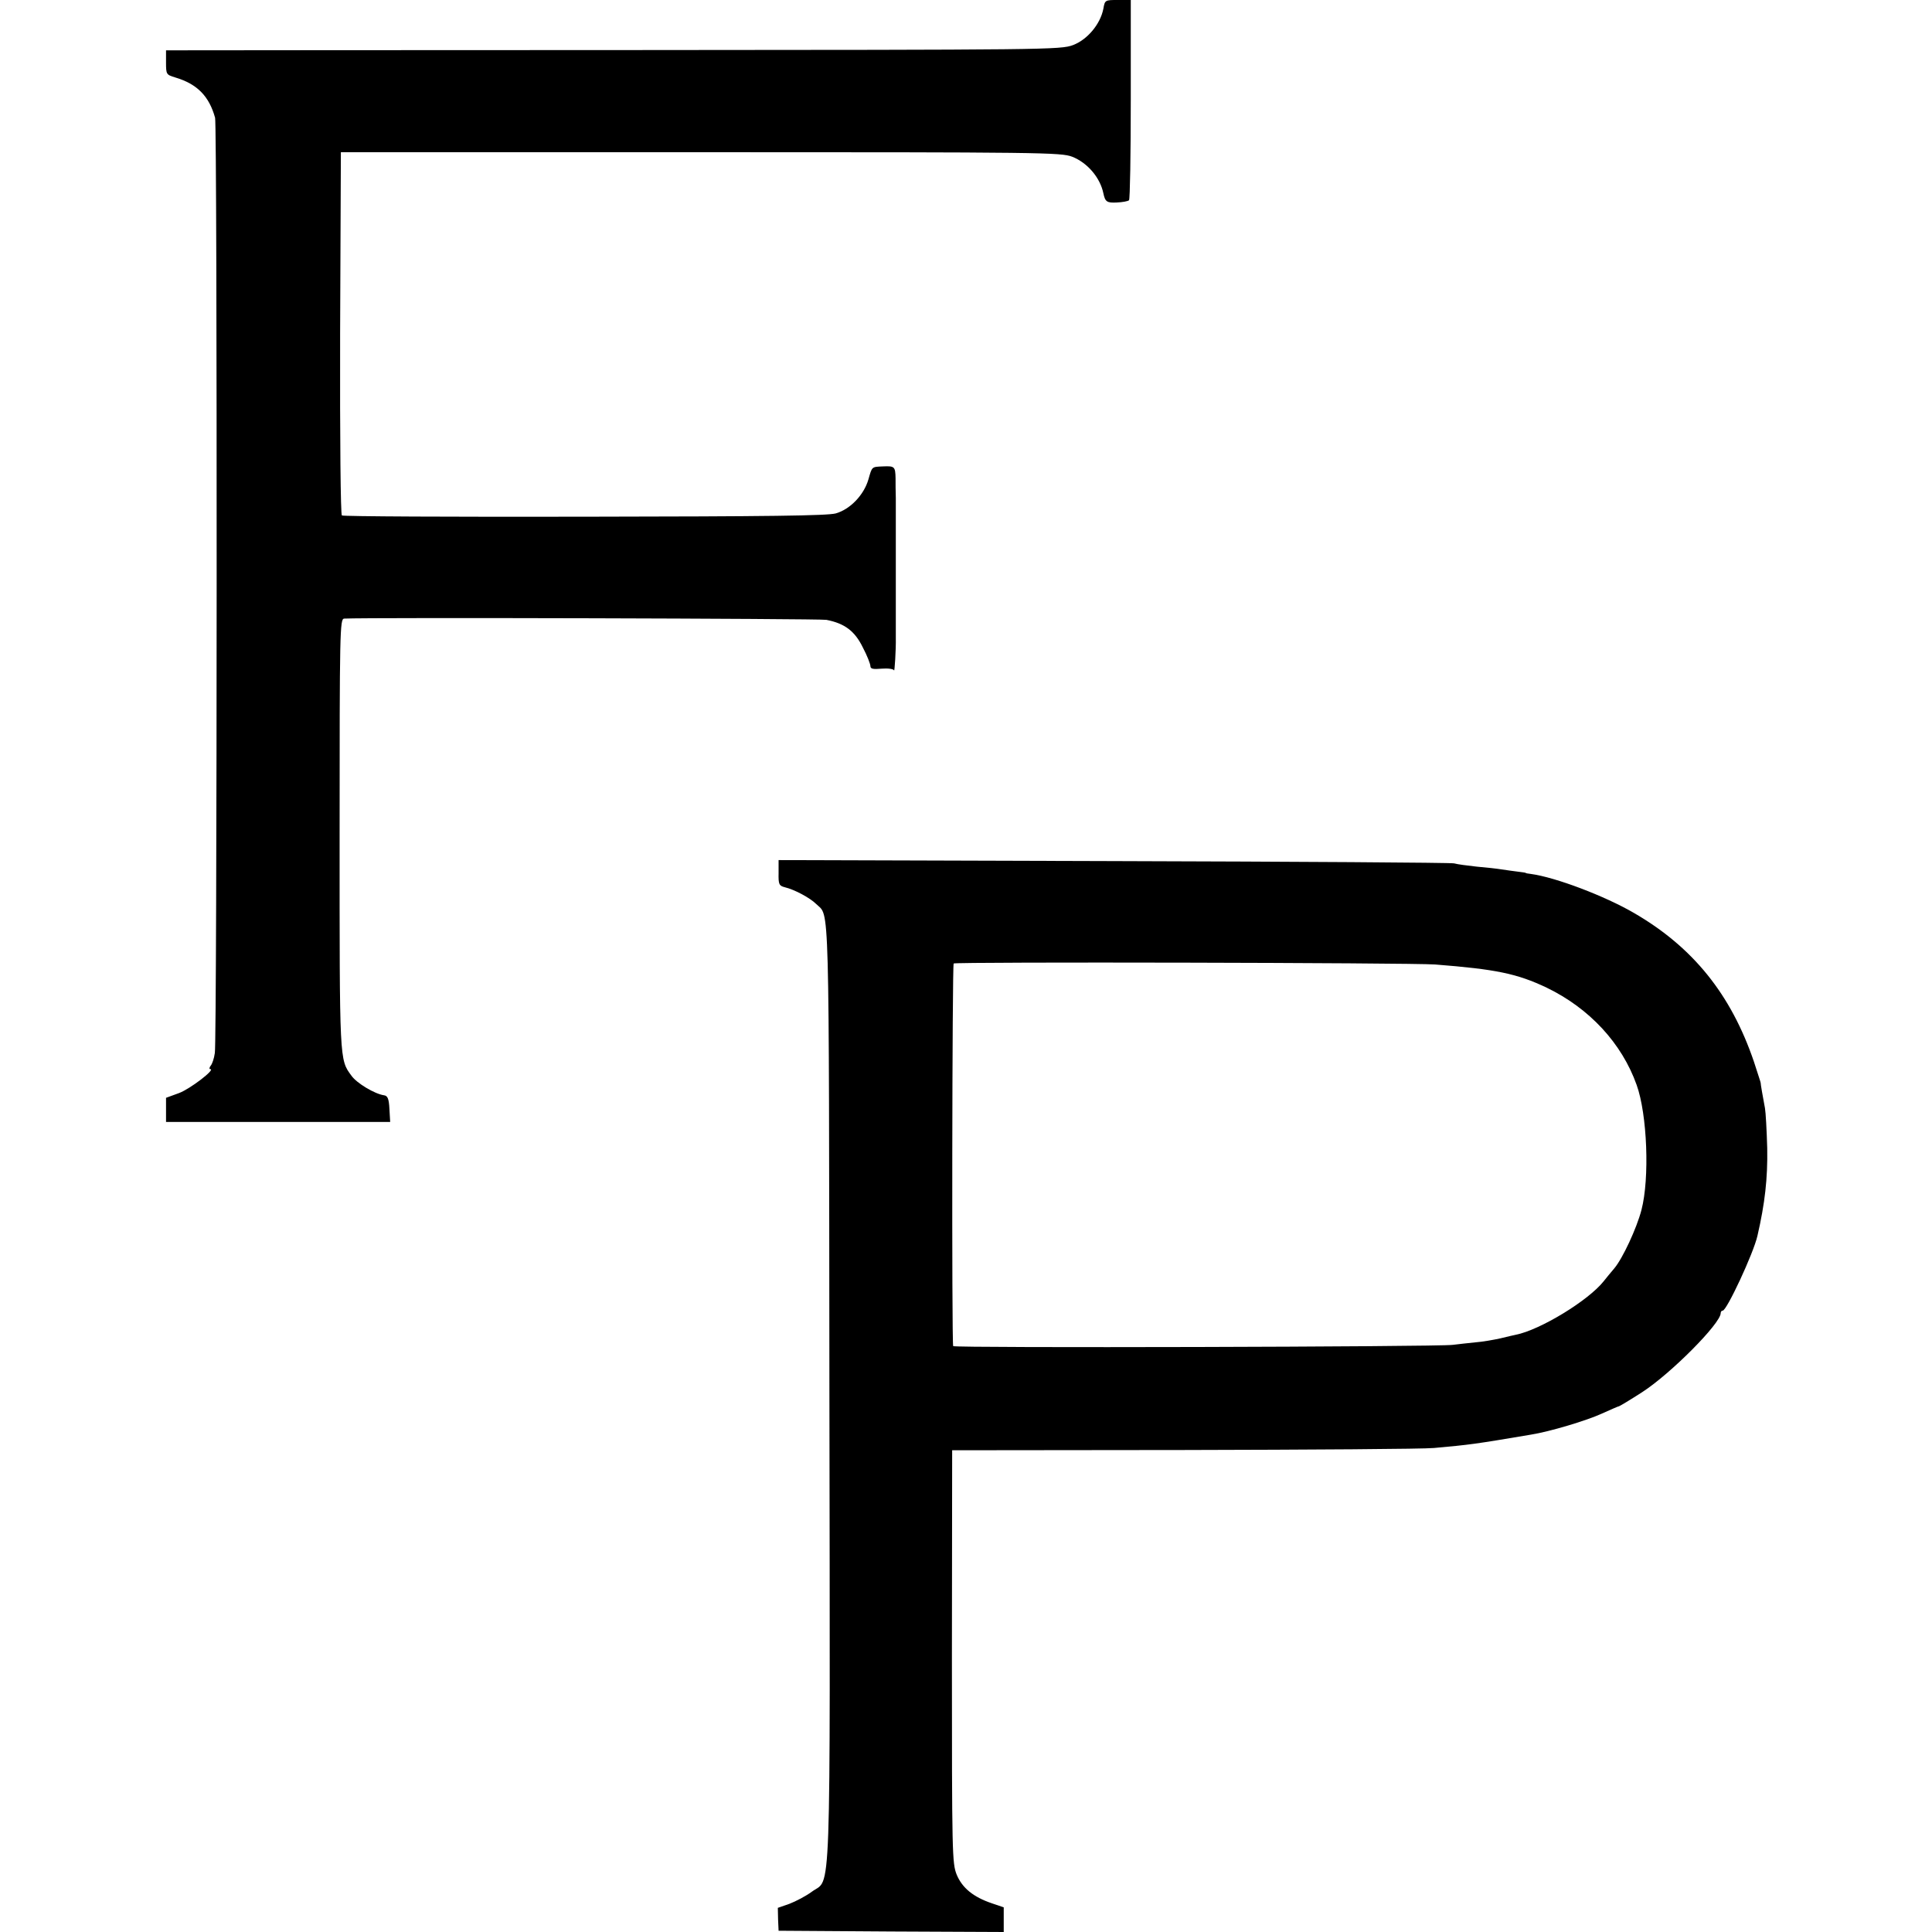 <?xml version="1.0" standalone="no"?>
<!DOCTYPE svg PUBLIC "-//W3C//DTD SVG 20010904//EN"
 "http://www.w3.org/TR/2001/REC-SVG-20010904/DTD/svg10.dtd">
<svg version="1.0" xmlns="http://www.w3.org/2000/svg"
 width="768pt" height="768pt" viewBox="0 0 768 768"
 preserveAspectRatio="xMidYMid meet">
<g transform="translate(0,768) scale(0.1,-0.1)"
fill="#000000" stroke="none">
<path d="M4386 7645 c-12 -61 -63 -122 -120 -144 -50 -19 -101 -19 -1761 -20
-940 0 -1740 -1 -1777 -1 l-68 0 0 -48 c0 -48 1 -49 37 -60 87 -26 134 -74
158 -160 9 -31 8 -3670 -1 -3718 -3 -22 -11 -45 -17 -51 -5 -7 -6 -13 -1 -13
22 0 -79 -78 -124 -95 l-52 -19 0 -48 0 -48 446 0 445 0 -3 52 c-2 40 -7 52
-21 54 -37 5 -109 48 -130 78 -48 65 -47 54 -47 959 0 809 1 857 18 858 104 5
1888 0 1917 -5 72 -14 113 -44 145 -110 17 -32 30 -66 30 -74 0 -11 11 -13 45
-10 25 2 47 -1 49 -7 2 -8 8 82 7 130 0 22 0 241 0 255 0 8 0 62 0 120 0 58 0
112 0 120 0 8 0 35 0 60 -1 25 -1 60 -1 79 -1 46 -4 49 -49 47 -47 -2 -44 0
-59 -52 -18 -62 -73 -119 -130 -135 -36 -9 -260 -12 -1000 -13 -525 -1 -958 1
-963 5 -5 3 -8 294 -7 725 l3 719 1430 0 c1358 0 1432 -1 1477 -18 61 -24 111
-83 124 -145 7 -34 14 -39 53 -37 23 1 45 5 49 9 4 4 7 185 7 402 l0 394 -51
0 c-51 0 -52 0 -58 -35z"/>
<path d="M3095 4210 c-1 -46 2 -51 25 -57 38 -9 100 -42 125 -67 53 -53 50 70
52 -1936 3 -2092 8 -1932 -70 -1990 -23 -17 -63 -38 -89 -48 l-46 -16 1 -46 2
-45 448 -3 447 -2 0 49 0 49 -47 16 c-74 25 -118 61 -140 114 -18 45 -19 81
-19 867 l1 820 920 1 c506 1 954 4 995 8 144 13 160 15 385 53 76 12 222 56
281 83 36 16 67 30 70 30 2 0 44 25 92 56 113 73 312 273 312 314 0 5 3 10 8
10 16 0 122 227 138 297 30 130 41 229 39 348 -2 72 -6 144 -9 160 -8 42 -18
100 -17 100 1 0 -12 38 -27 85 -91 267 -242 455 -477 591 -115 67 -312 142
-410 155 -11 1 -20 3 -20 4 0 1 -14 3 -31 5 -16 2 -46 6 -65 9 -18 3 -63 8
-99 11 -36 4 -76 9 -90 13 -14 3 -623 7 -1355 9 l-1330 4 0 -51z m2610 -364
c242 -19 325 -36 443 -92 170 -82 299 -221 358 -387 42 -117 52 -371 19 -497
-19 -73 -75 -193 -108 -232 -12 -14 -31 -37 -42 -51 -61 -77 -253 -194 -350
-213 -5 -1 -32 -7 -60 -14 -27 -6 -72 -14 -100 -16 -27 -3 -68 -7 -90 -10 -55
-8 -1985 -13 -1986 -5 -6 24 -4 1517 2 1521 10 7 1817 3 1914 -4z"/>
</g>
</svg>
